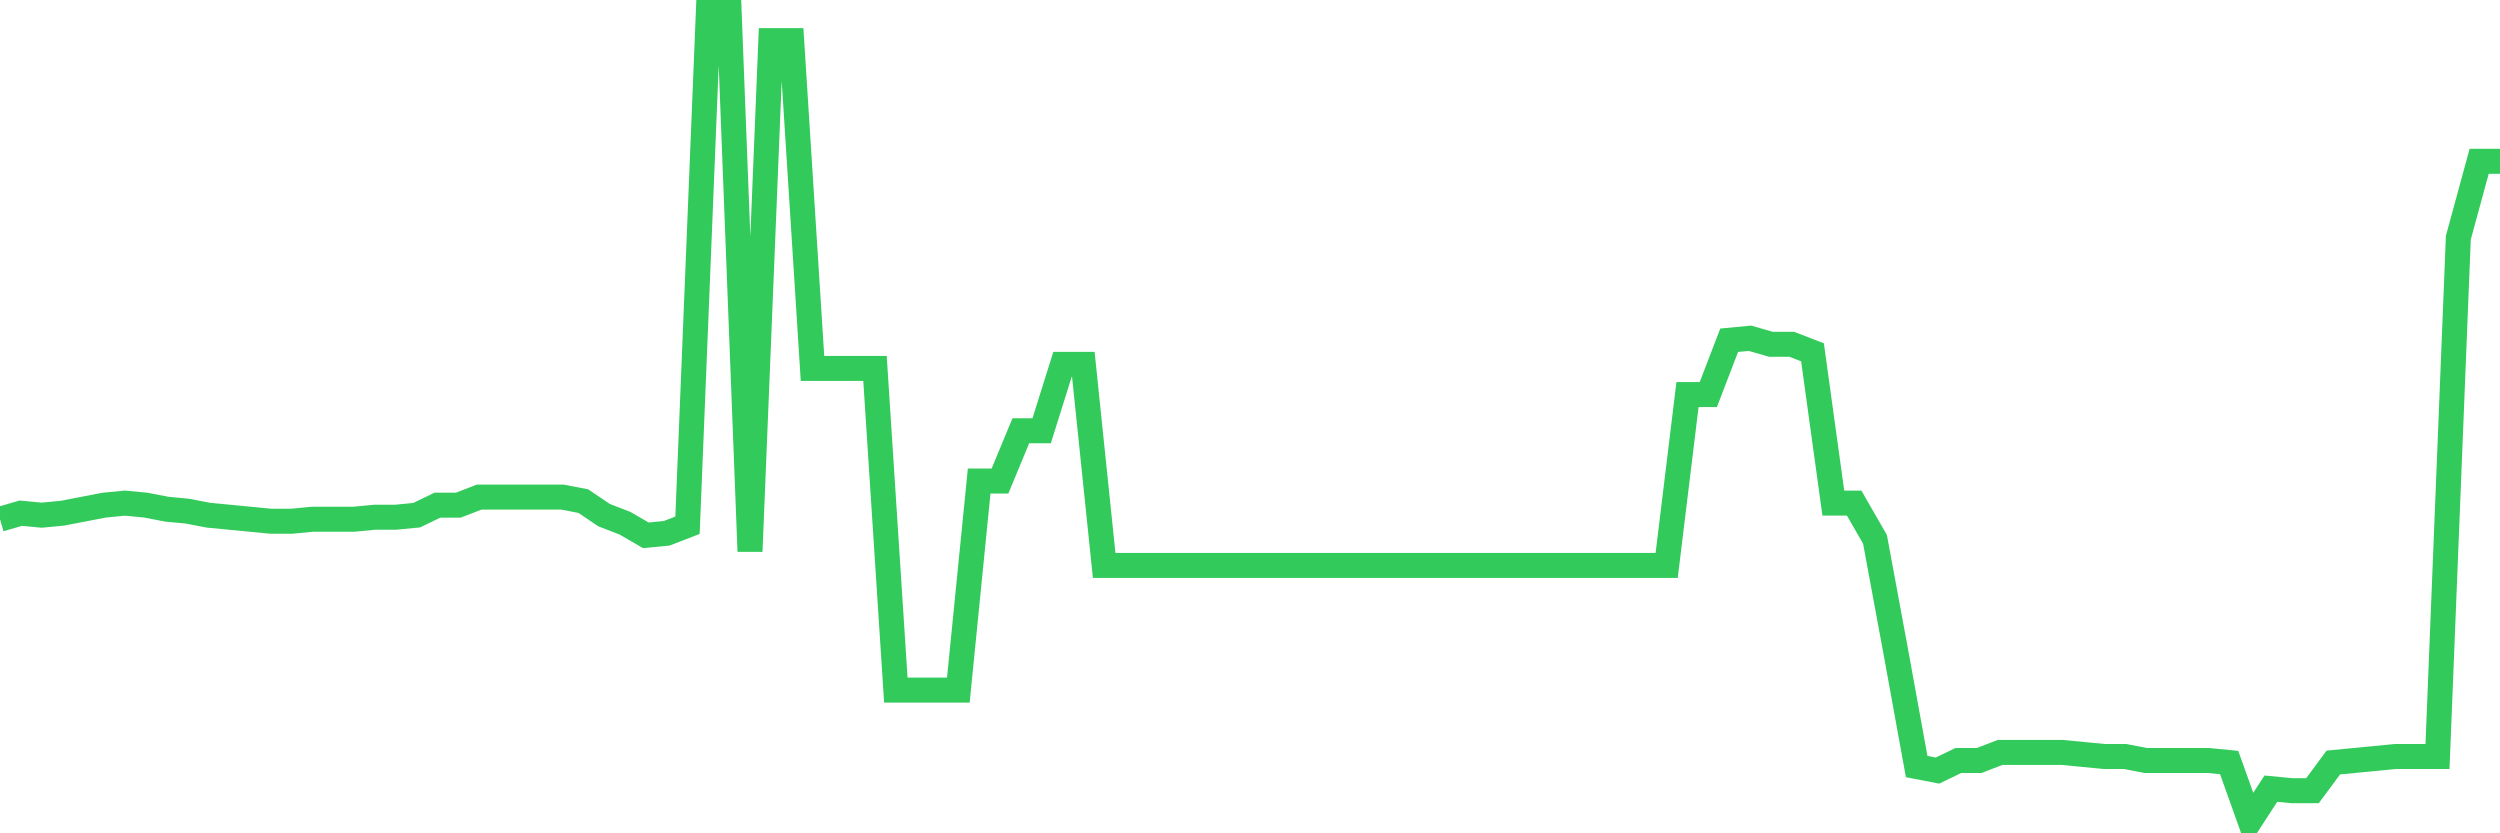 <svg
  xmlns="http://www.w3.org/2000/svg"
  xmlns:xlink="http://www.w3.org/1999/xlink"
  width="120"
  height="40"
  viewBox="0 0 120 40"
  preserveAspectRatio="none"
>
  <polyline
    points="0,24.922 1,24.633 2,24.729 3,24.633 4,24.44 5,24.247 6,24.15 7,24.247 8,24.44 9,24.536 10,24.729 11,24.826 12,24.922 13,25.019 14,25.019 15,24.922 16,24.922 17,24.922 18,24.826 19,24.826 20,24.729 21,24.247 22,24.247 23,23.861 24,23.861 25,23.861 26,23.861 27,23.861 28,24.054 29,24.729 30,25.115 31,25.695 32,25.598 33,25.212 34,0.6 35,0.6 36,26.467 37,1.951 38,1.951 39,17.684 40,17.684 41,17.684 42,17.684 43,33.126 44,33.126 45,33.126 46,33.126 47,23.089 48,23.089 49,20.676 50,20.676 51,17.491 52,17.491 53,27.142 54,27.142 55,27.142 56,27.142 57,27.142 58,27.142 59,27.142 60,27.142 61,27.142 62,27.142 63,27.142 64,27.142 65,27.142 66,27.142 67,27.142 68,27.142 69,27.142 70,27.142 71,27.142 72,27.142 73,27.142 74,27.142 75,27.142 76,27.142 77,27.142 78,27.142 79,27.142 80,27.142 81,18.938 82,18.938 83,16.332 84,16.236 85,16.525 86,16.525 87,16.911 88,24.15 89,24.15 90,25.888 91,31.293 92,36.794 93,36.987 94,36.504 95,36.504 96,36.118 97,36.118 98,36.118 99,36.118 100,36.215 101,36.311 102,36.311 103,36.504 104,36.504 105,36.504 106,36.504 107,36.601 108,39.4 109,37.856 110,37.952 111,37.952 112,36.601 113,36.504 114,36.408 115,36.311 116,36.311 117,36.311 118,11.41 119,7.742 120,7.742"
    fill="none"
    stroke="#32ca5b"
    stroke-width="1.2"
  >
  </polyline>
</svg>